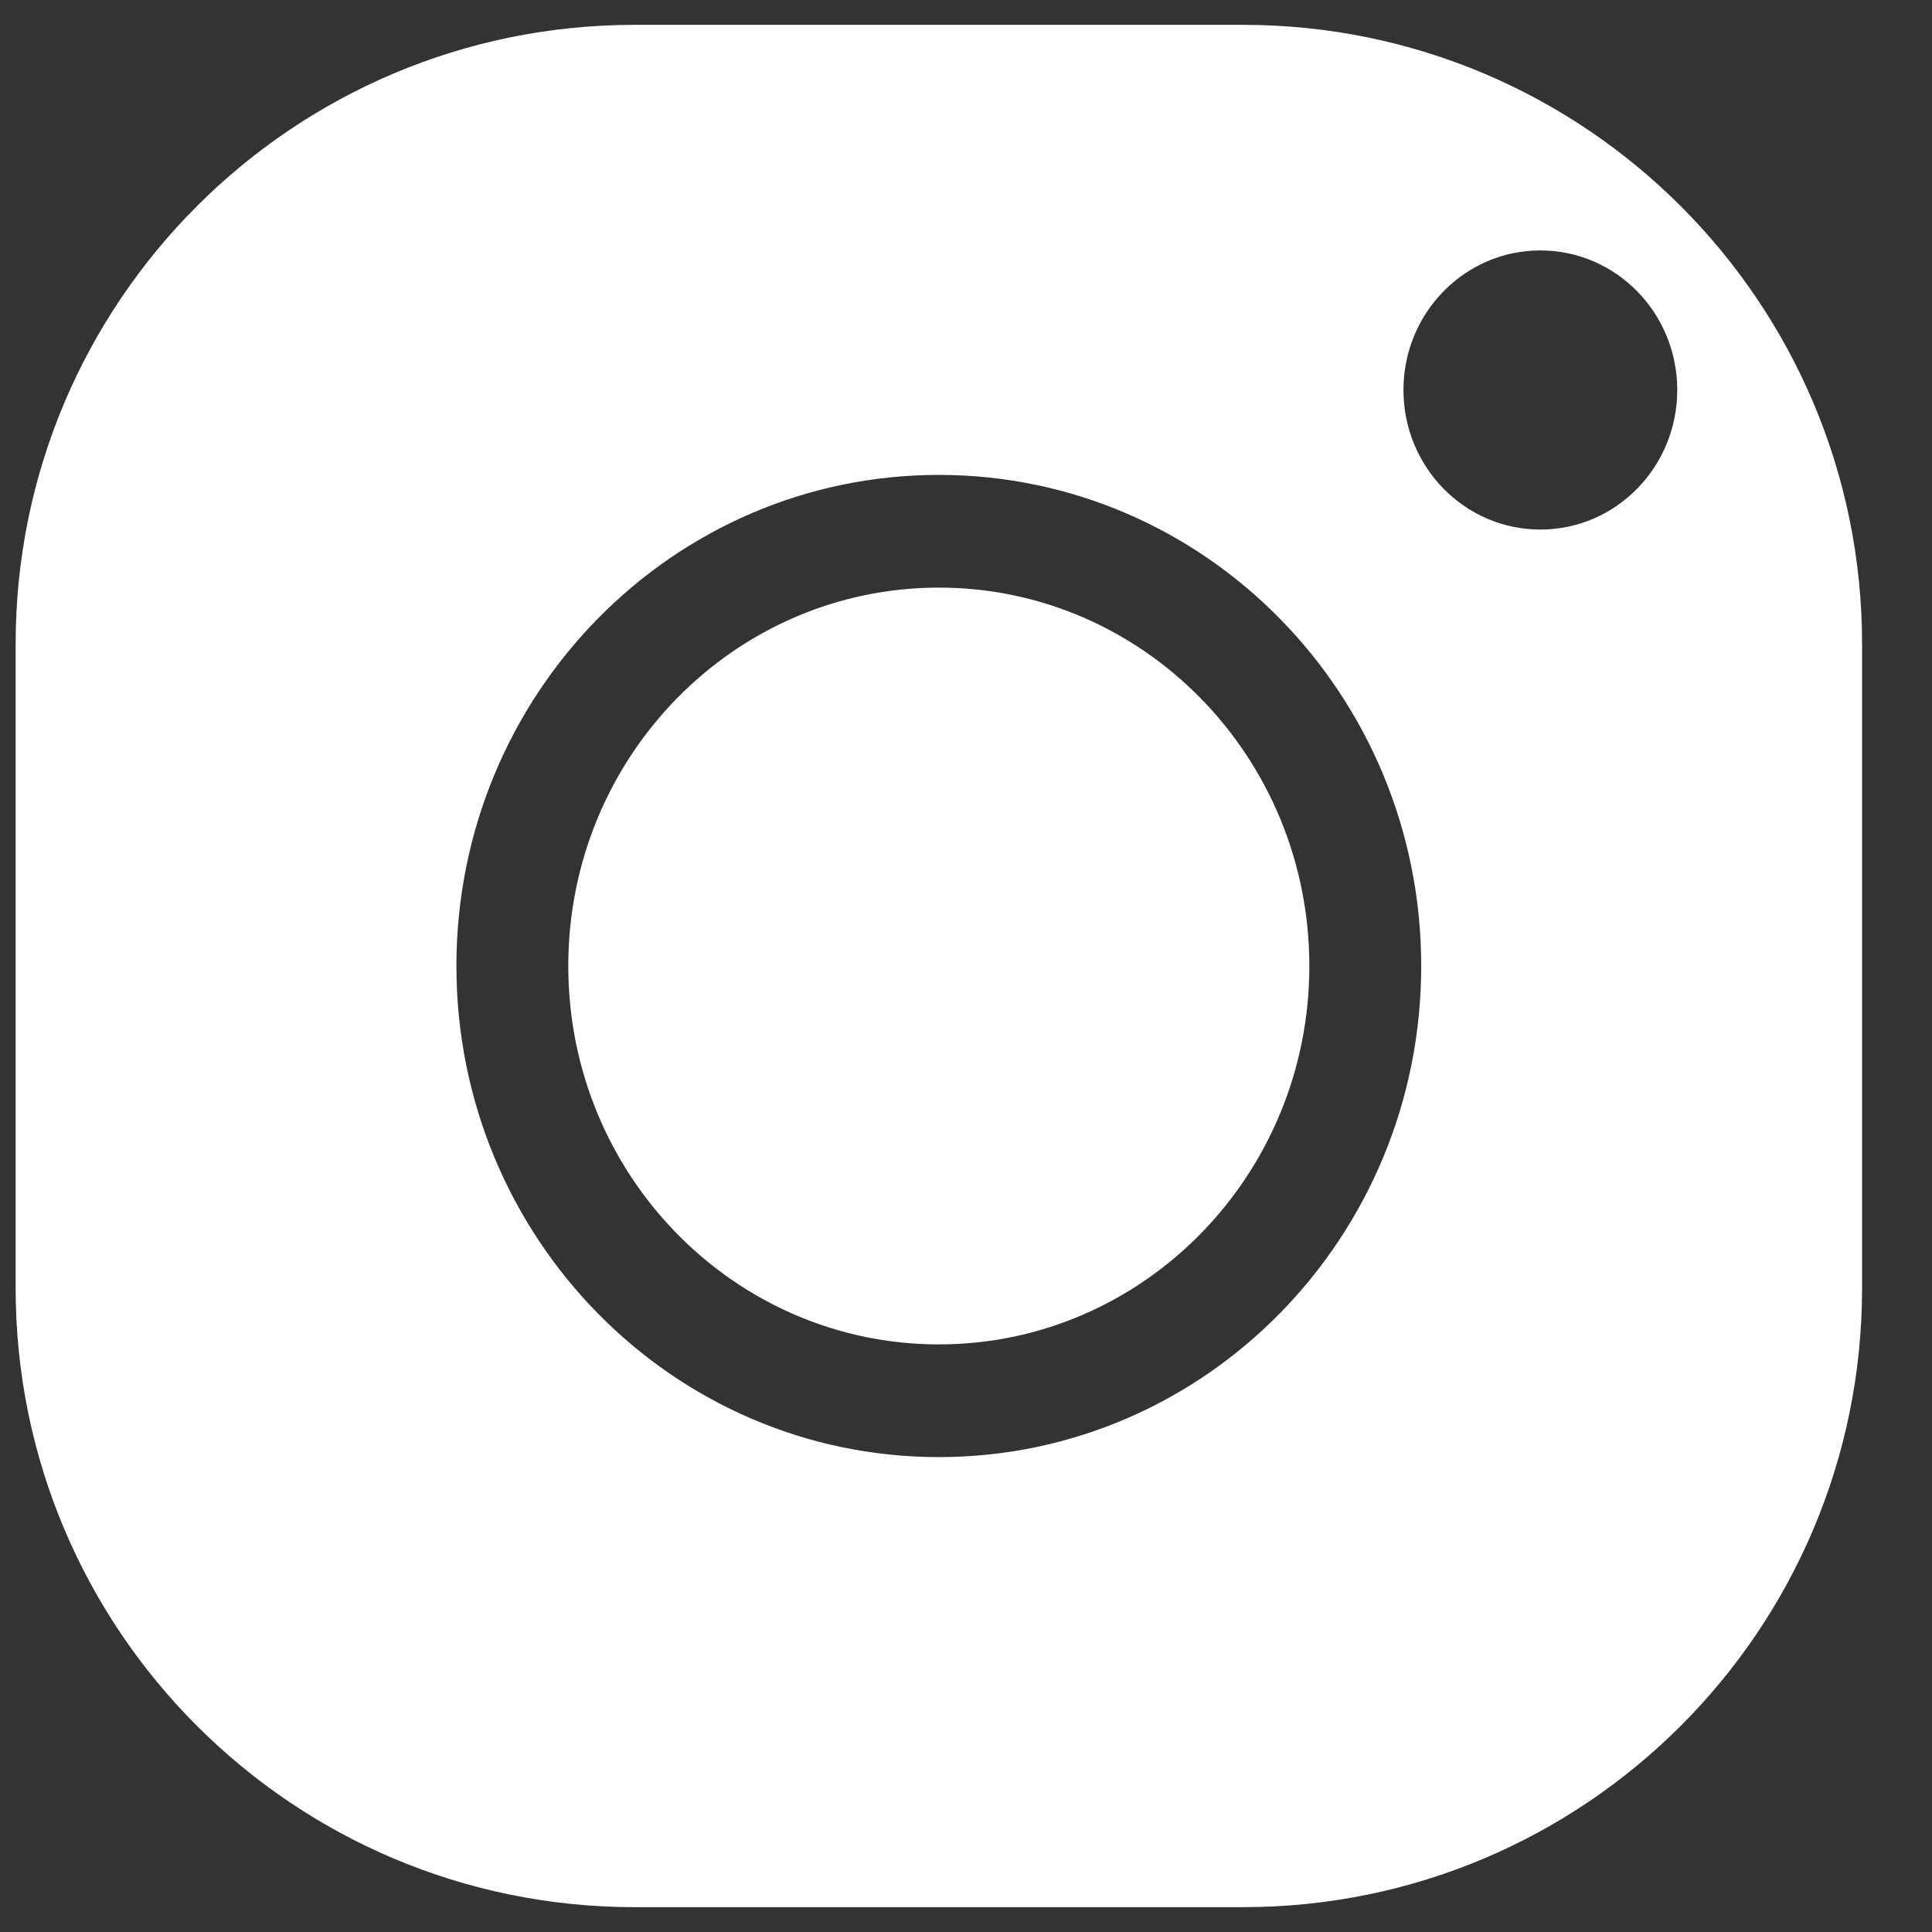 <?xml version="1.0" encoding="UTF-8"?>
<svg width="21px" height="21px" viewBox="0 0 21 21" version="1.1" xmlns="http://www.w3.org/2000/svg" xmlns:xlink="http://www.w3.org/1999/xlink">
    <rect x="0" y="0" width="21" height="21" fill="#333333" stroke="none"/>
    <!-- Generator: Sketch 56.3 (81716) - https://sketch.com -->
    <title>Group 39</title>
    <desc>Created with Sketch.</desc>
    <g id="Symbols" stroke="none" stroke-width="1" fill="none" fill-rule="evenodd">
        <g id="footer" transform="translate(-1183, -52)">
            <g id="social-links" transform="translate(1111, 47)">
                <g id="Group-39" transform="translate(67, 0)">
                    <rect id="Rectangle-11-Copy-2" x="0" y="0" width="30.409" height="31"></rect>
                    <path d="M11.898,5.27 L18.511,5.27 C22.227,5.27 25.24,8.282 25.24,11.999 L25.24,19.001 C25.24,22.718 22.227,25.73 18.511,25.73 L11.898,25.73 C8.182,25.73 5.17,22.718 5.17,19.001 L5.17,11.999 C5.17,8.282 8.182,5.27 11.898,5.27 Z M21.743,10.756 C22.565,10.756 23.231,10.077 23.231,9.239 C23.231,8.401 22.565,7.722 21.743,7.722 C20.921,7.722 20.255,8.401 20.255,9.239 C20.255,10.077 20.921,10.756 21.743,10.756 Z M15.205,20.838 C18.102,20.838 20.448,18.447 20.448,15.5 C20.448,12.553 18.102,10.162 15.205,10.162 C12.307,10.162 9.961,12.553 9.961,15.5 C9.961,18.447 12.307,20.838 15.205,20.838 Z M15.205,19.613 C12.982,19.613 11.177,17.773 11.177,15.5 C11.177,13.227 12.982,11.387 15.205,11.387 C17.427,11.387 19.232,13.227 19.232,15.5 C19.232,17.773 17.427,19.613 15.205,19.613 Z" id="Combined-Shape" fill="#FFFFFF"></path>
                </g>
            </g>
        </g>
    </g>
</svg>